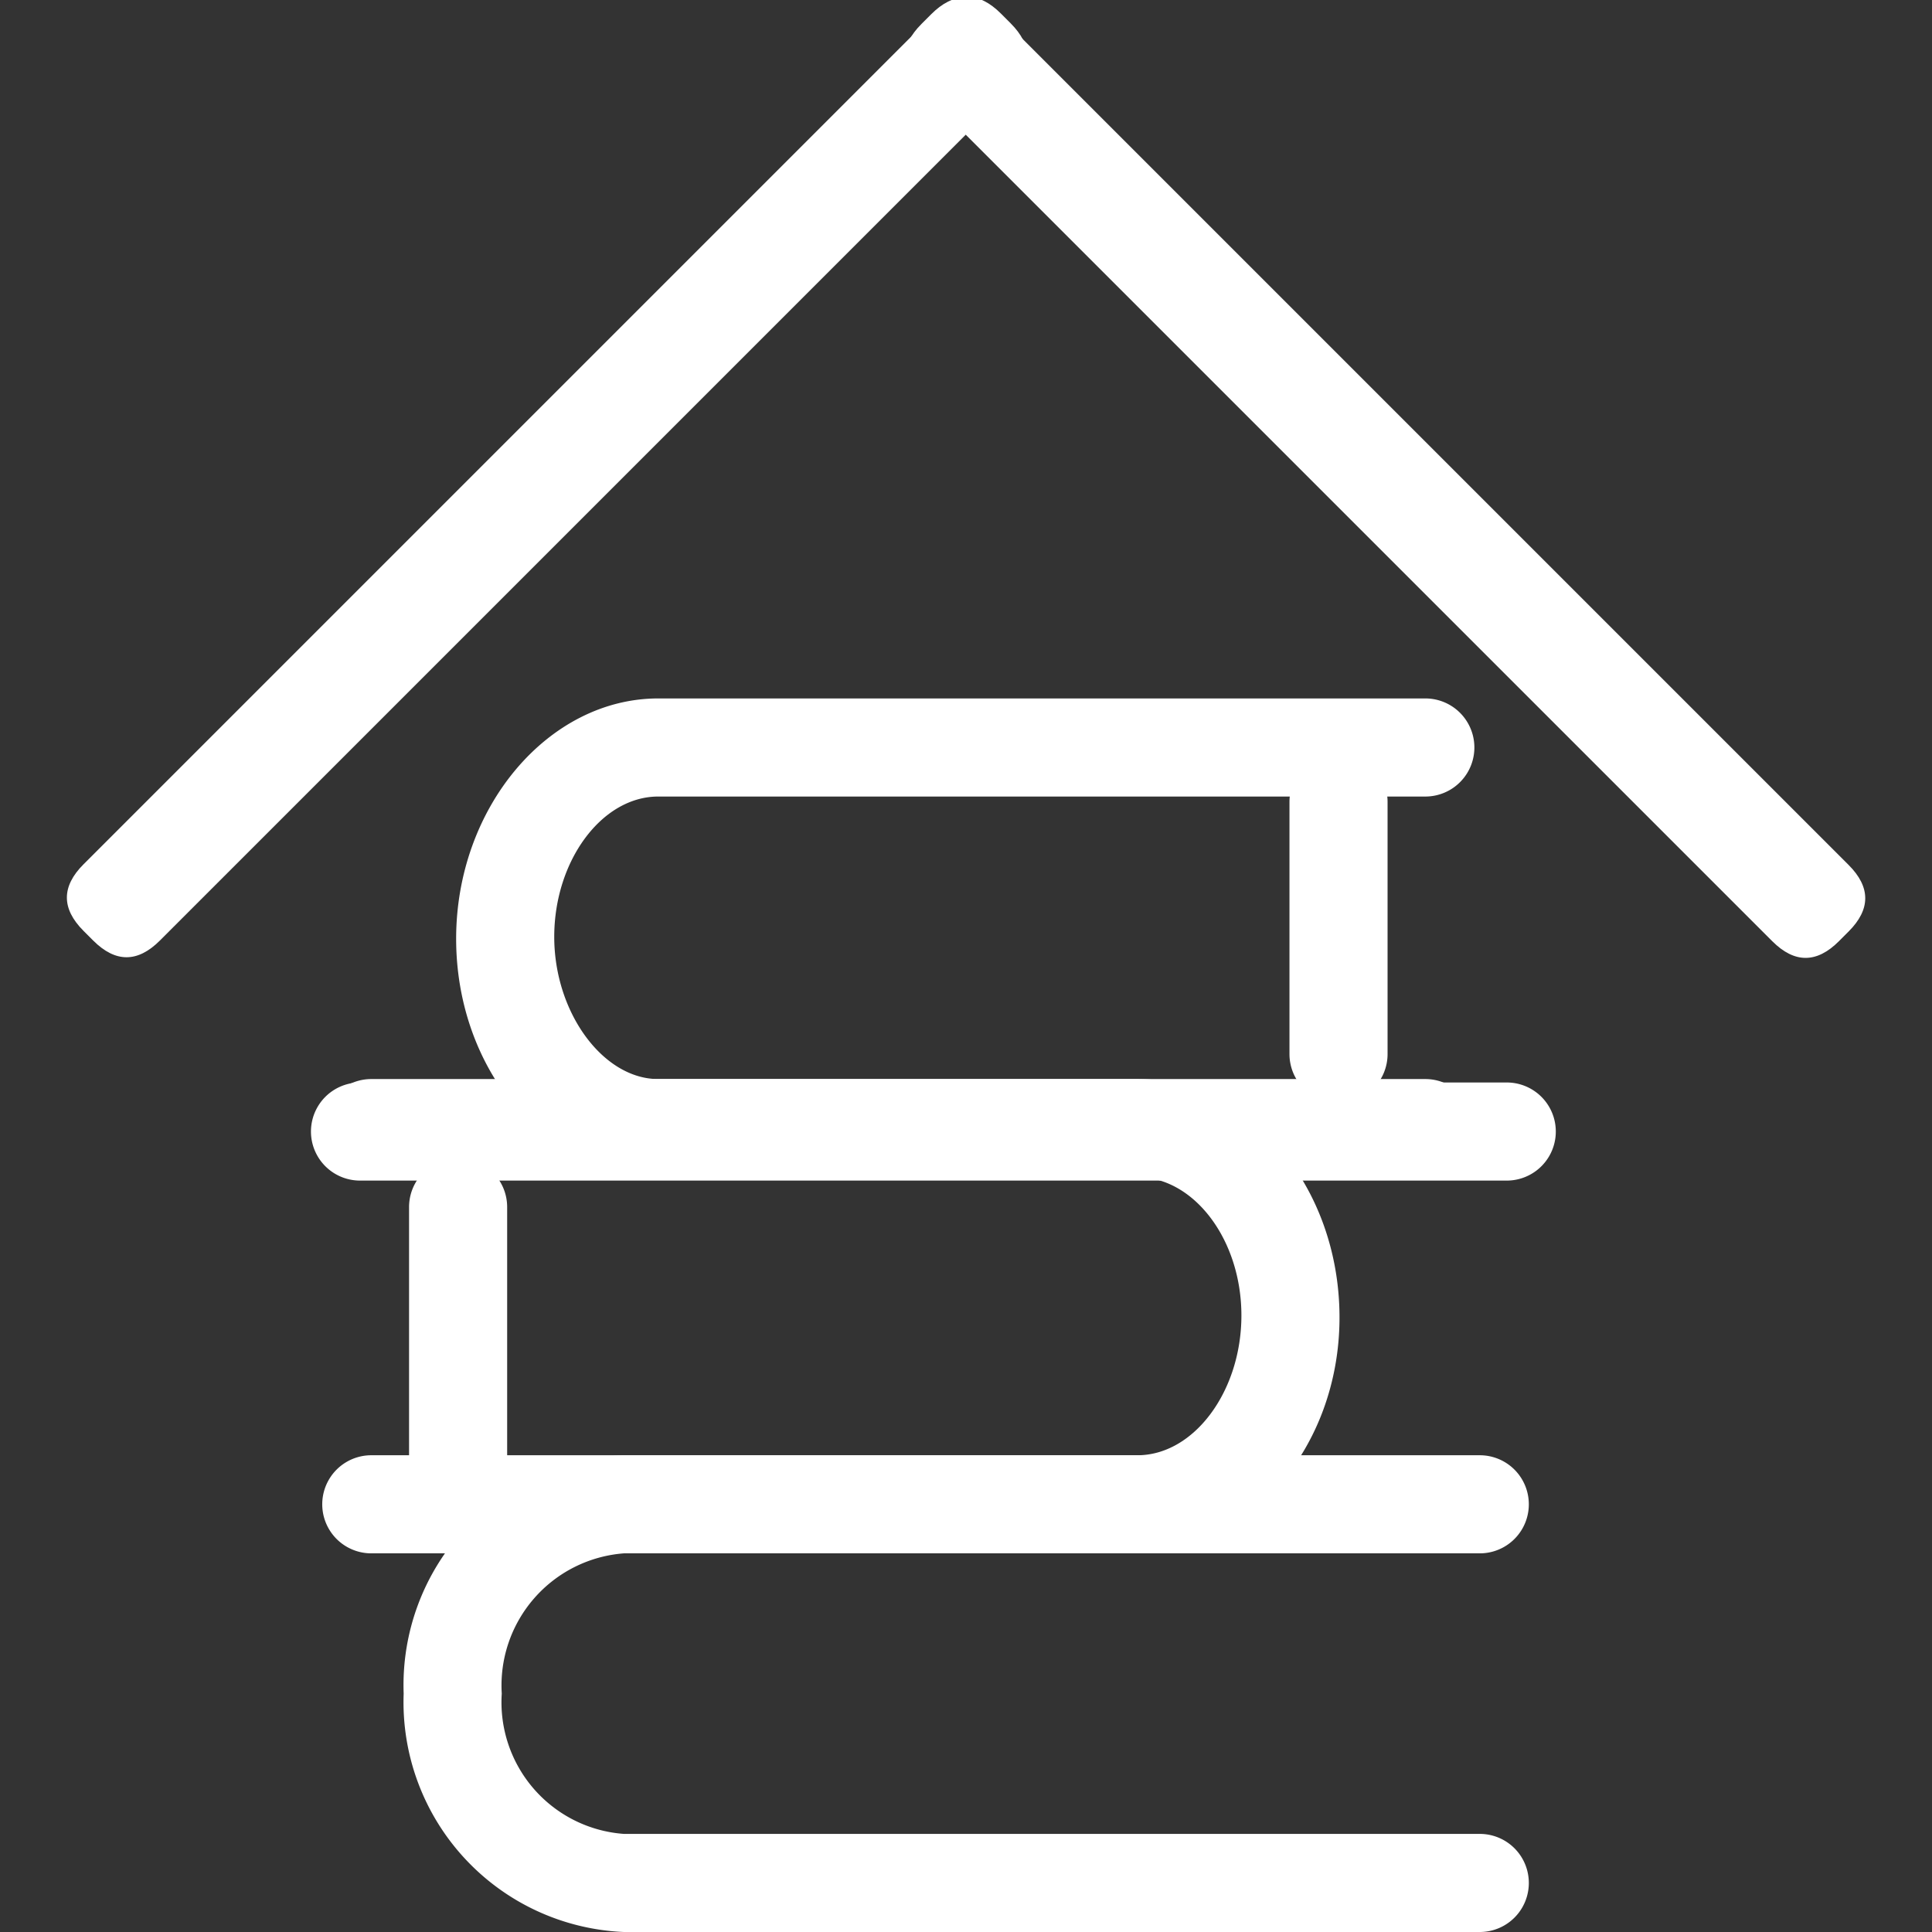<?xml version="1.0" standalone="no"?><!DOCTYPE svg PUBLIC "-//W3C//DTD SVG 1.1//EN" "http://www.w3.org/Graphics/SVG/1.1/DTD/svg11.dtd"><svg t="1735631284812" class="icon" viewBox="0 0 1024 1024" version="1.1" xmlns="http://www.w3.org/2000/svg" p-id="96462" xmlns:xlink="http://www.w3.org/1999/xlink" width="200" height="200"><rect x="0" y="0" width="1024" height="1024" fill="#333333" stroke="none"/><path d="M26.626 475.738m17.647-17.647l450.917-450.917q17.647-17.647 35.294 0l5.147 5.147q17.647 17.647 0 35.294l-450.917 450.917q-17.647 17.647-35.294 0l-5.147-5.147q-17.647-17.647 0-35.294Z" fill="#ffffff" p-id="96463"></path><path d="M956.999 516.522m-17.647-17.647l-450.917-450.917q-17.647-17.647 0-35.294l5.147-5.147q17.647-17.647 35.294 0l450.917 450.917q17.647 17.647 0 35.294l-5.147 5.147q-17.647 17.647-35.294 0Z" fill="#ffffff" p-id="96464"></path><path d="M755.457 623.915H348.872c-59.012 0-107.105-56.672-107.105-126.343s48.873-127.383 107.105-127.383h406.584a25.996 25.996 0 1 1 0 51.993H348.872c-29.896 0-55.112 34.055-55.112 74.35s25.996 75.39 55.112 75.39h406.584a25.996 25.996 0 0 1 0 51.993z" fill="#ffffff" p-id="96465"></path><path d="M709.443 584.66a25.996 25.996 0 0 1-25.996-25.996v-133.622a25.996 25.996 0 1 1 51.993 0v133.622a25.996 25.996 0 0 1-25.996 25.996zM784.313 1024H330.675a121.923 121.923 0 0 1-116.724-126.343 121.923 121.923 0 0 1 116.724-126.343h453.638a25.996 25.996 0 0 1 0 51.993H330.675a70.19 70.19 0 0 0-64.731 74.35 69.93 69.93 0 0 0 64.731 74.35h453.638a25.996 25.996 0 0 1 0 51.993z" fill="#ffffff" p-id="96466"></path><path d="M602.858 823.307H196.793a25.996 25.996 0 1 1 0-51.993h406.064c29.896 0 55.112-33.795 55.112-74.09S632.753 623.915 602.858 623.915H196.793a25.996 25.996 0 1 1 0-51.993h406.064c59.012 0 107.105 56.672 107.105 126.343s-49.133 125.043-107.105 125.043z" fill="#ffffff" p-id="96467"></path><path d="M242.807 799.651a25.996 25.996 0 0 1-25.996-25.996v-133.882a25.996 25.996 0 0 1 51.993 0v133.882a25.996 25.996 0 0 1-25.996 25.996z" fill="#ffffff" p-id="96468"></path><path d="M798.611 625.734H190.814a25.996 25.996 0 0 1 0-51.993H798.611a25.996 25.996 0 1 1 0 51.993z" fill="#ffffff" p-id="96469"></path></svg>